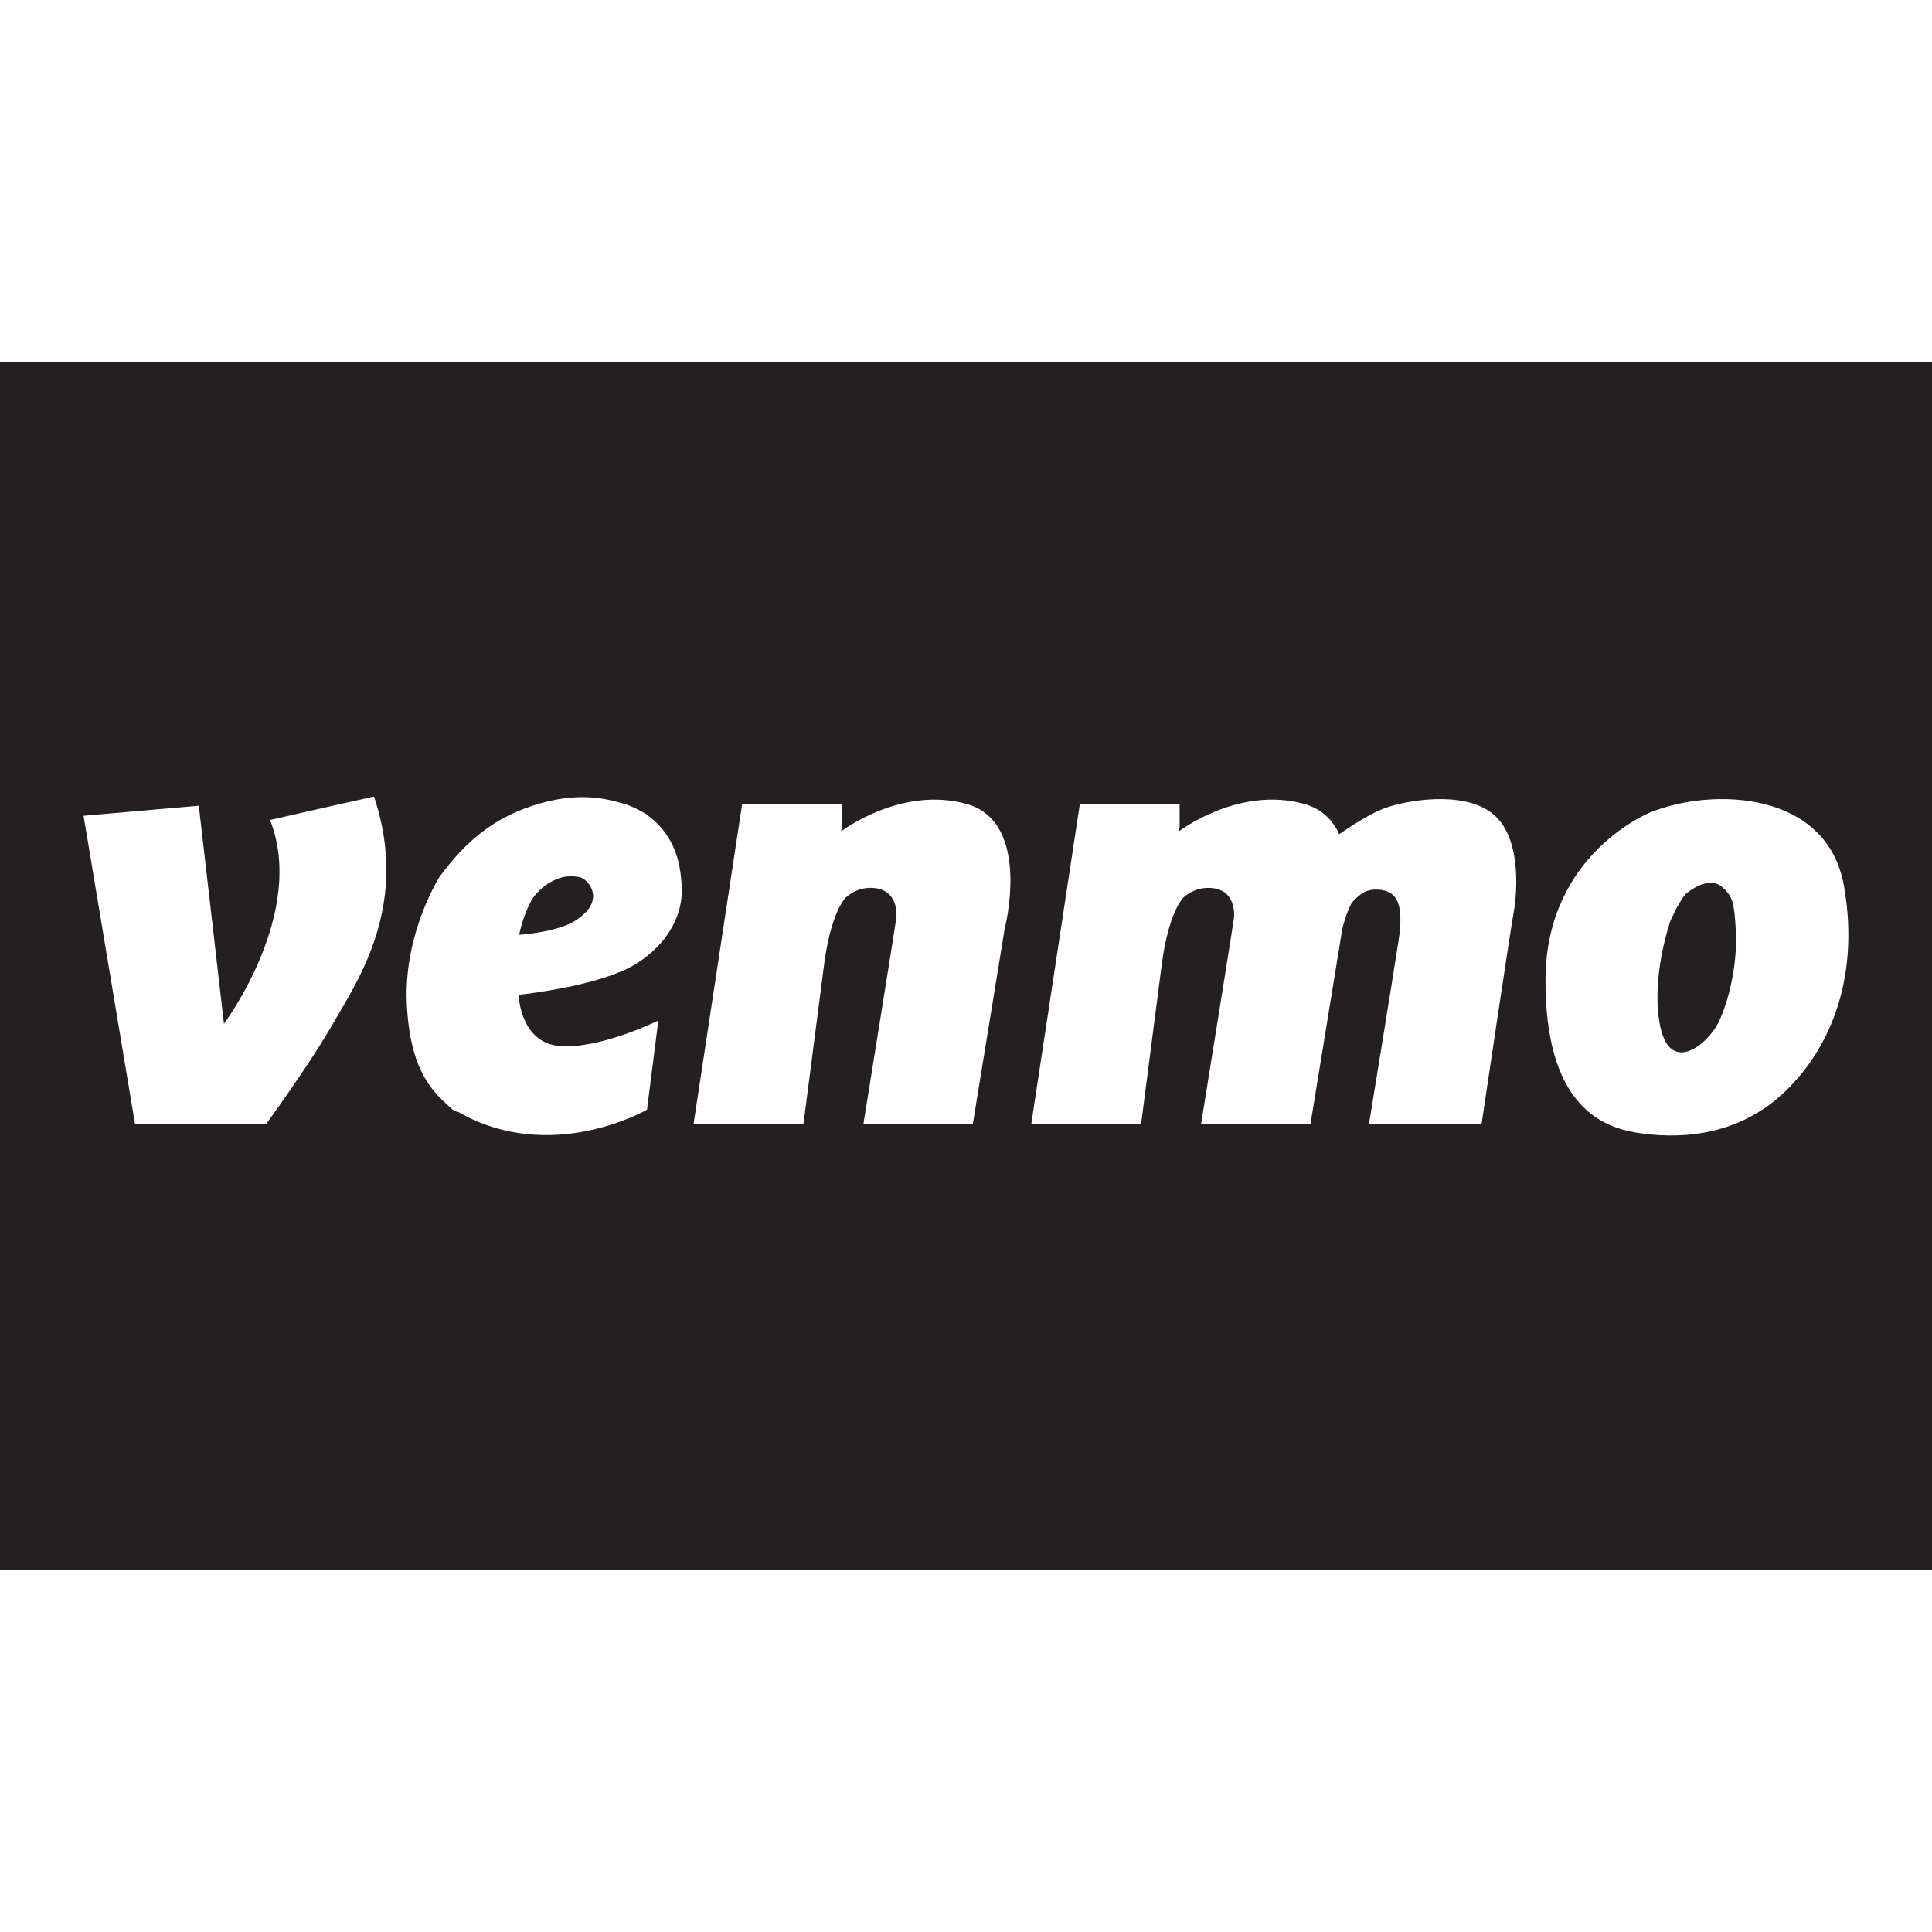 <?xml version="1.0"?><!DOCTYPE svg  PUBLIC '-//W3C//DTD SVG 1.1//EN'  'http://www.w3.org/Graphics/SVG/1.1/DTD/svg11.dtd'><svg enable-background="new 0 0 48 48" height="48px" id="Layer_4" version="1.1" viewBox="0 0 48 48" width="48px" xml:space="preserve" xmlns="http://www.w3.org/2000/svg" xmlns:xlink="http://www.w3.org/1999/xlink"><g><path d="M41.871,22.22c-0.187,0.235-0.357,0.628-0.384,0.693c-0.163,0.524-0.418,1.555-0.256,2.5   c0.229,1.333,1.188,0.541,1.458,0s0.479-1.479,0.438-2.271c-0.038-0.715-0.078-0.87-0.33-1.093   C42.464,21.74,41.969,22.136,41.871,22.22z" fill="#241F20"/><path d="M14.434,21.801c-0.155-0.038-0.295-0.034-0.42-0.016c-0.526,0.12-0.785,0.543-0.793,0.556   c-0.231,0.398-0.323,0.885-0.323,0.885s0.943-0.062,1.398-0.354c0.311-0.199,0.446-0.41,0.44-0.635   C14.701,21.963,14.524,21.842,14.434,21.801z" fill="#241F20"/><path d="M0,9v30h48v-9.062V25.75V9H0z M8.271,25.435c-0.625,1.083-1.666,2.5-1.666,2.5H5.397H5.043H3.356   l-1.28-7.667l2.863-0.25l0.625,5.417c0,0,2.061-2.75,1.145-5.062c0,0,1.354-0.312,2.584-0.583   C10.189,22.476,8.896,24.351,8.271,25.435z M13.934,25.991c1.016,0.062,2.422-0.637,2.422-0.637l-0.281,2.215   c0,0-2.384,1.385-4.694,0.055c-0.045-0.006-0.089-0.015-0.134-0.055c-0.021-0.019-0.044-0.04-0.066-0.06   c-0.432-0.385-1-0.916-1.074-2.581c-0.078-1.75,0.812-3.141,0.812-3.141c0.656-0.891,1.438-1.609,2.828-1.906   c0.678-0.145,1.247-0.061,1.656,0.062v-0.001c0,0,0.213,0.043,0.478,0.188c0.13,0.065,0.205,0.115,0.205,0.115   c0.008,0.009,0.014,0.018,0.021,0.026c0.363,0.266,0.745,0.735,0.814,1.543c0.001,0.007,0,0.012,0.001,0.02   c0.157,1.106-0.66,1.909-1.358,2.242c-0.883,0.421-2.346,0.603-2.678,0.64C12.886,24.718,12.918,25.929,13.934,25.991z    M24.96,23.08l-0.792,4.854H21.45c0,0,0.822-5.104,0.822-5.148s0.062-0.727-0.646-0.727c-0.27,0-0.464,0.112-0.618,0.243   c-0.127,0.147-0.392,0.578-0.537,1.687l-0.511,3.946H17.23l1.208-7.958h2.479v0.562l-0.016,0.117l0.016-0.013   c0,0,1.479-1.125,3.104-0.667S24.96,23.08,24.96,23.08z M37.605,22.679c-0.094,0.516-0.797,5.255-0.797,5.255h-2.797   c0,0,0.578-3.537,0.734-4.552s-0.078-1.281-0.578-1.281c-0.086,0-0.152,0.021-0.222,0.039c-0.198,0.088-0.356,0.286-0.366,0.298   c-0.117,0.216-0.191,0.487-0.218,0.594c-0.007,0.031-0.012,0.048-0.012,0.048l-0.792,4.854h-2.718c0,0,0.822-5.104,0.822-5.148   s0.062-0.727-0.646-0.727c-0.27,0-0.464,0.112-0.618,0.243c-0.127,0.147-0.392,0.578-0.537,1.687l-0.511,3.946h-2.729l1.208-7.958   h2.479v0.562l-0.016,0.117l0.016-0.013c0,0,1.479-1.125,3.104-0.667c0.437,0.123,0.703,0.407,0.864,0.752l0.001-0.003   c0,0,0.671-0.484,1.155-0.656s1.875-0.438,2.625,0.125S37.699,22.164,37.605,22.679z M44.21,27.246   c-1.188,1.042-2.625,1.042-3.541,0.896s-2.292-0.729-2.271-3.833c0.021-3.104,2.604-4.125,2.604-4.125   c1.542-0.625,4.396-0.542,4.812,1.833S45.397,26.204,44.21,27.246z" fill="#241F20"/></g></svg>